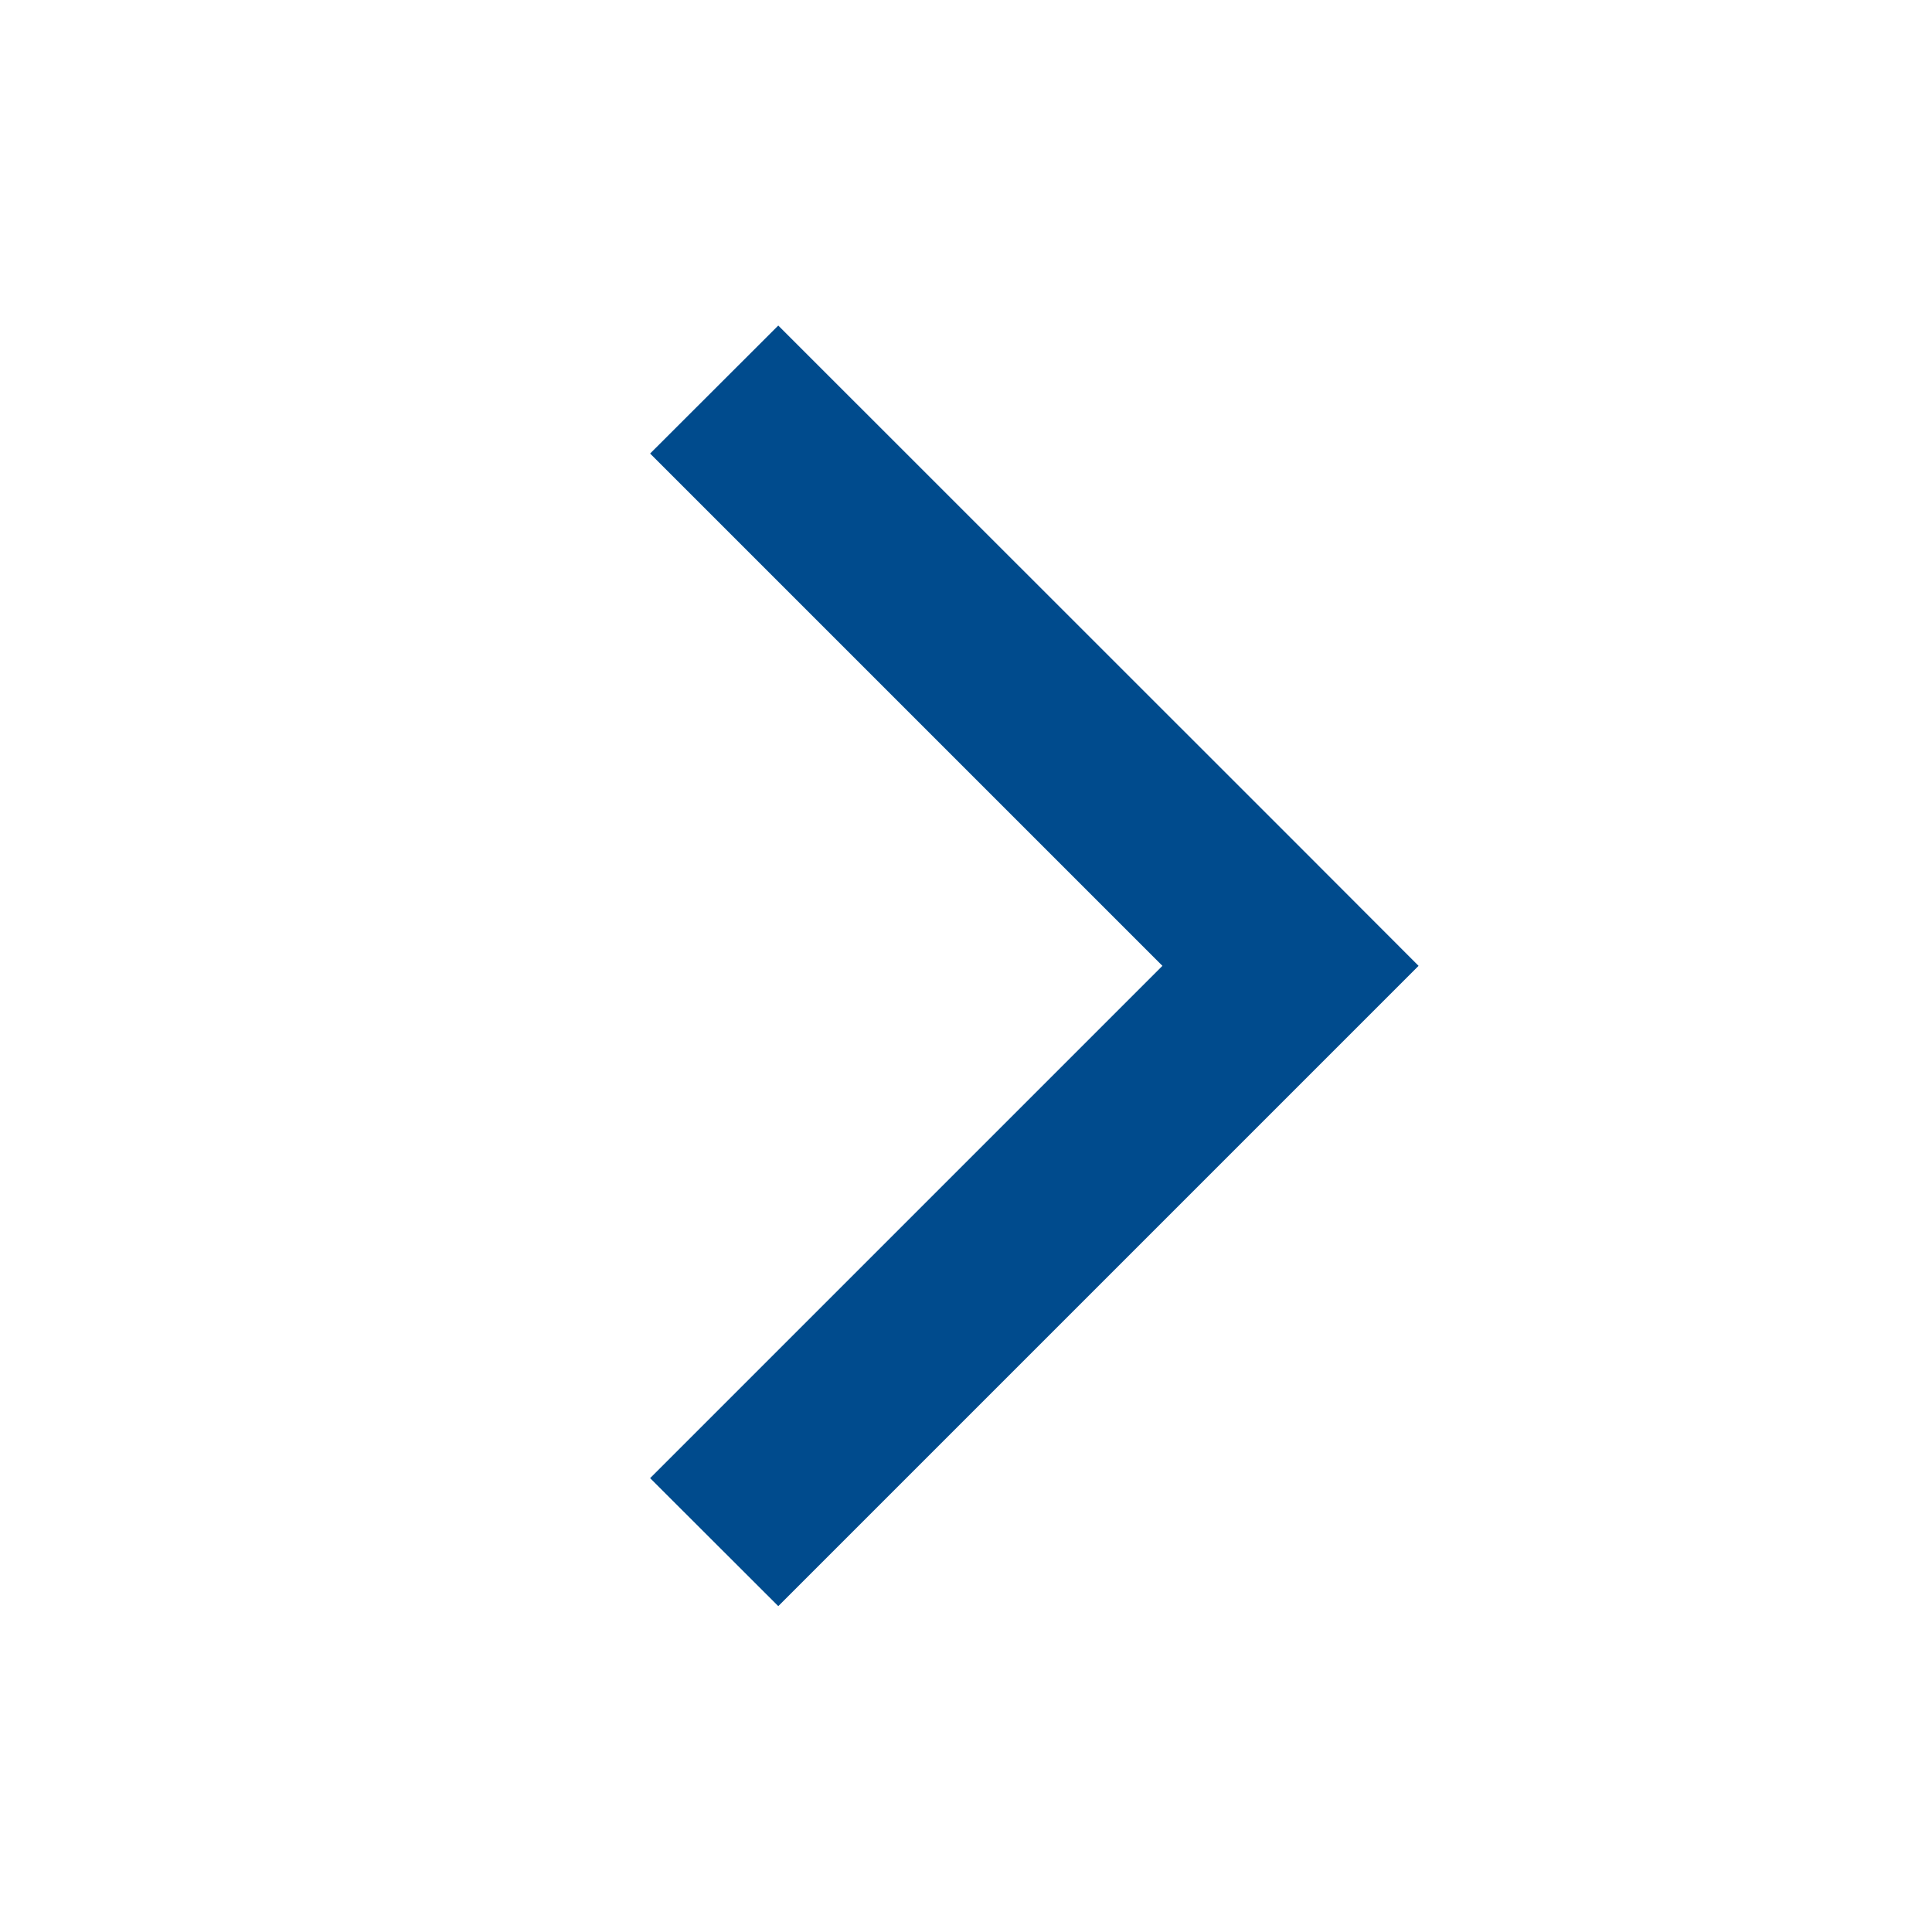 ﻿<svg width="12" height="12" viewBox="0 0 12 12" fill="none" xmlns="http://www.w3.org/2000/svg">
	<path fill-rule="evenodd" clip-rule="evenodd" d="M7.22 5.999L4.038 9.181L4.834 9.976L8.016 6.794L8.016 6.794L8.811 5.999L8.811 5.999L8.811 5.999L8.016 5.203L8.016 5.203L4.834 2.022L4.038 2.817L7.22 5.999Z" fill="#004B8D"/>
</svg>
